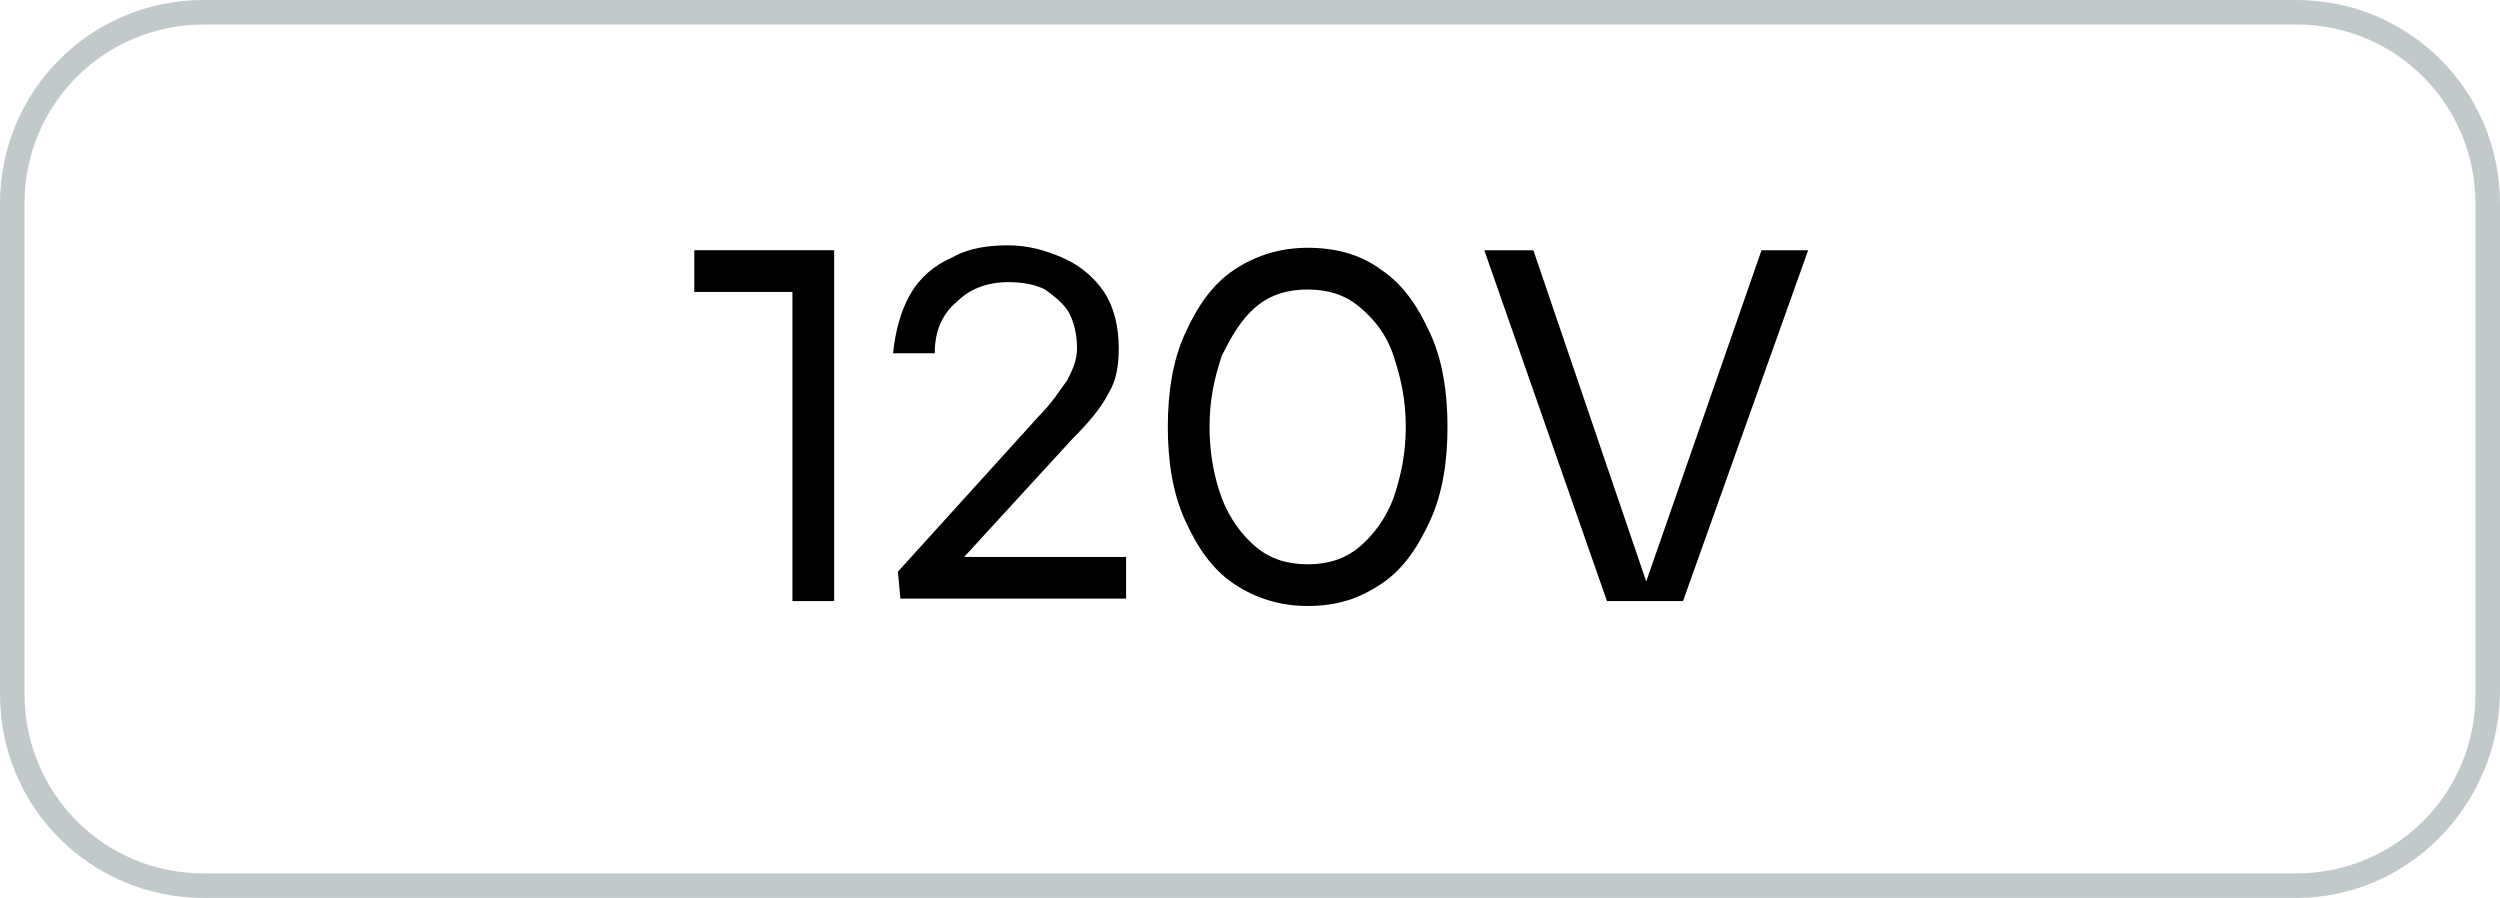 <?xml version="1.0" encoding="utf-8"?>
<!-- Generator: Adobe Illustrator 25.4.6, SVG Export Plug-In . SVG Version: 6.00 Build 0)  -->
<svg version="1.1" id="Layer_1" xmlns="http://www.w3.org/2000/svg" xmlns:xlink="http://www.w3.org/1999/xlink" x="0px" y="0px"
	 viewBox="0 0 101.9 36.6" style="enable-background:new 0 0 101.9 36.6;" xml:space="preserve">
<style type="text/css">
	.st0{fill:#C1C9CB;}
</style>
<path class="st0" d="M93.6,36.6H8.3c-4.6,0-8.3-3.7-8.3-8.3v-20C0,3.7,3.7,0,8.3,0h85.3c4.6,0,8.3,3.7,8.3,8.3v20
	C101.8,32.9,98.1,36.6,93.6,36.6z M8.3,1C4.3,1,1,4.2,1,8.3v20c0,4,3.2,7.3,7.3,7.3h85.3c4,0,7.3-3.2,7.3-7.3v-20
	c0-4-3.2-7.3-7.3-7.3C93.6,1,8.3,1,8.3,1z"/>
<g>
	<g>
		<path d="M32.3,11.9h-4v-1.7H34v14.3h-1.7V11.9z"/>
		<path d="M36.6,23.3l5.8-6.4c0.5-0.5,0.8-1,1.1-1.4c0.2-0.4,0.4-0.8,0.4-1.3s-0.1-1-0.3-1.4c-0.2-0.4-0.6-0.7-1-1
			c-0.4-0.2-0.9-0.3-1.5-0.3c-0.9,0-1.6,0.3-2.1,0.8c-0.6,0.5-0.9,1.2-0.9,2.1h-1.7c0.1-0.9,0.3-1.7,0.7-2.4c0.4-0.7,1-1.2,1.7-1.5
			c0.7-0.4,1.5-0.5,2.3-0.5s1.5,0.2,2.2,0.5s1.3,0.8,1.7,1.4c0.4,0.6,0.6,1.4,0.6,2.3c0,0.7-0.1,1.3-0.4,1.8
			c-0.3,0.6-0.8,1.2-1.5,1.9l-4.4,4.8h6.6v1.7h-9.2L36.6,23.3L36.6,23.3z"/>
		<path d="M53.3,24.7c-1.1,0-2.1-0.3-3-0.9s-1.5-1.5-2-2.6s-0.7-2.4-0.7-3.8s0.2-2.7,0.7-3.8c0.5-1.1,1.1-2,2-2.6s1.9-0.9,3-0.9
			c1.2,0,2.2,0.3,3,0.9c0.9,0.6,1.5,1.5,2,2.6S59,16,59,17.4s-0.2,2.7-0.7,3.8c-0.5,1.1-1.1,2-2,2.6S54.5,24.7,53.3,24.7z M53.3,23
			c0.8,0,1.5-0.2,2.1-0.7s1.1-1.2,1.4-2c0.3-0.9,0.5-1.8,0.5-2.9s-0.2-2-0.5-2.9s-0.8-1.5-1.4-2s-1.3-0.7-2.1-0.7s-1.5,0.2-2.1,0.7
			s-1,1.2-1.4,2c-0.3,0.9-0.5,1.8-0.5,2.9s0.2,2.1,0.5,2.9s0.8,1.5,1.4,2S52.5,23,53.3,23z"/>
		<path d="M60.5,10.2h2l4.6,13.5l4.7-13.5h1.9l-5.1,14.3h-3.1L60.5,10.2z"/>
	</g>
</g>
</svg>
